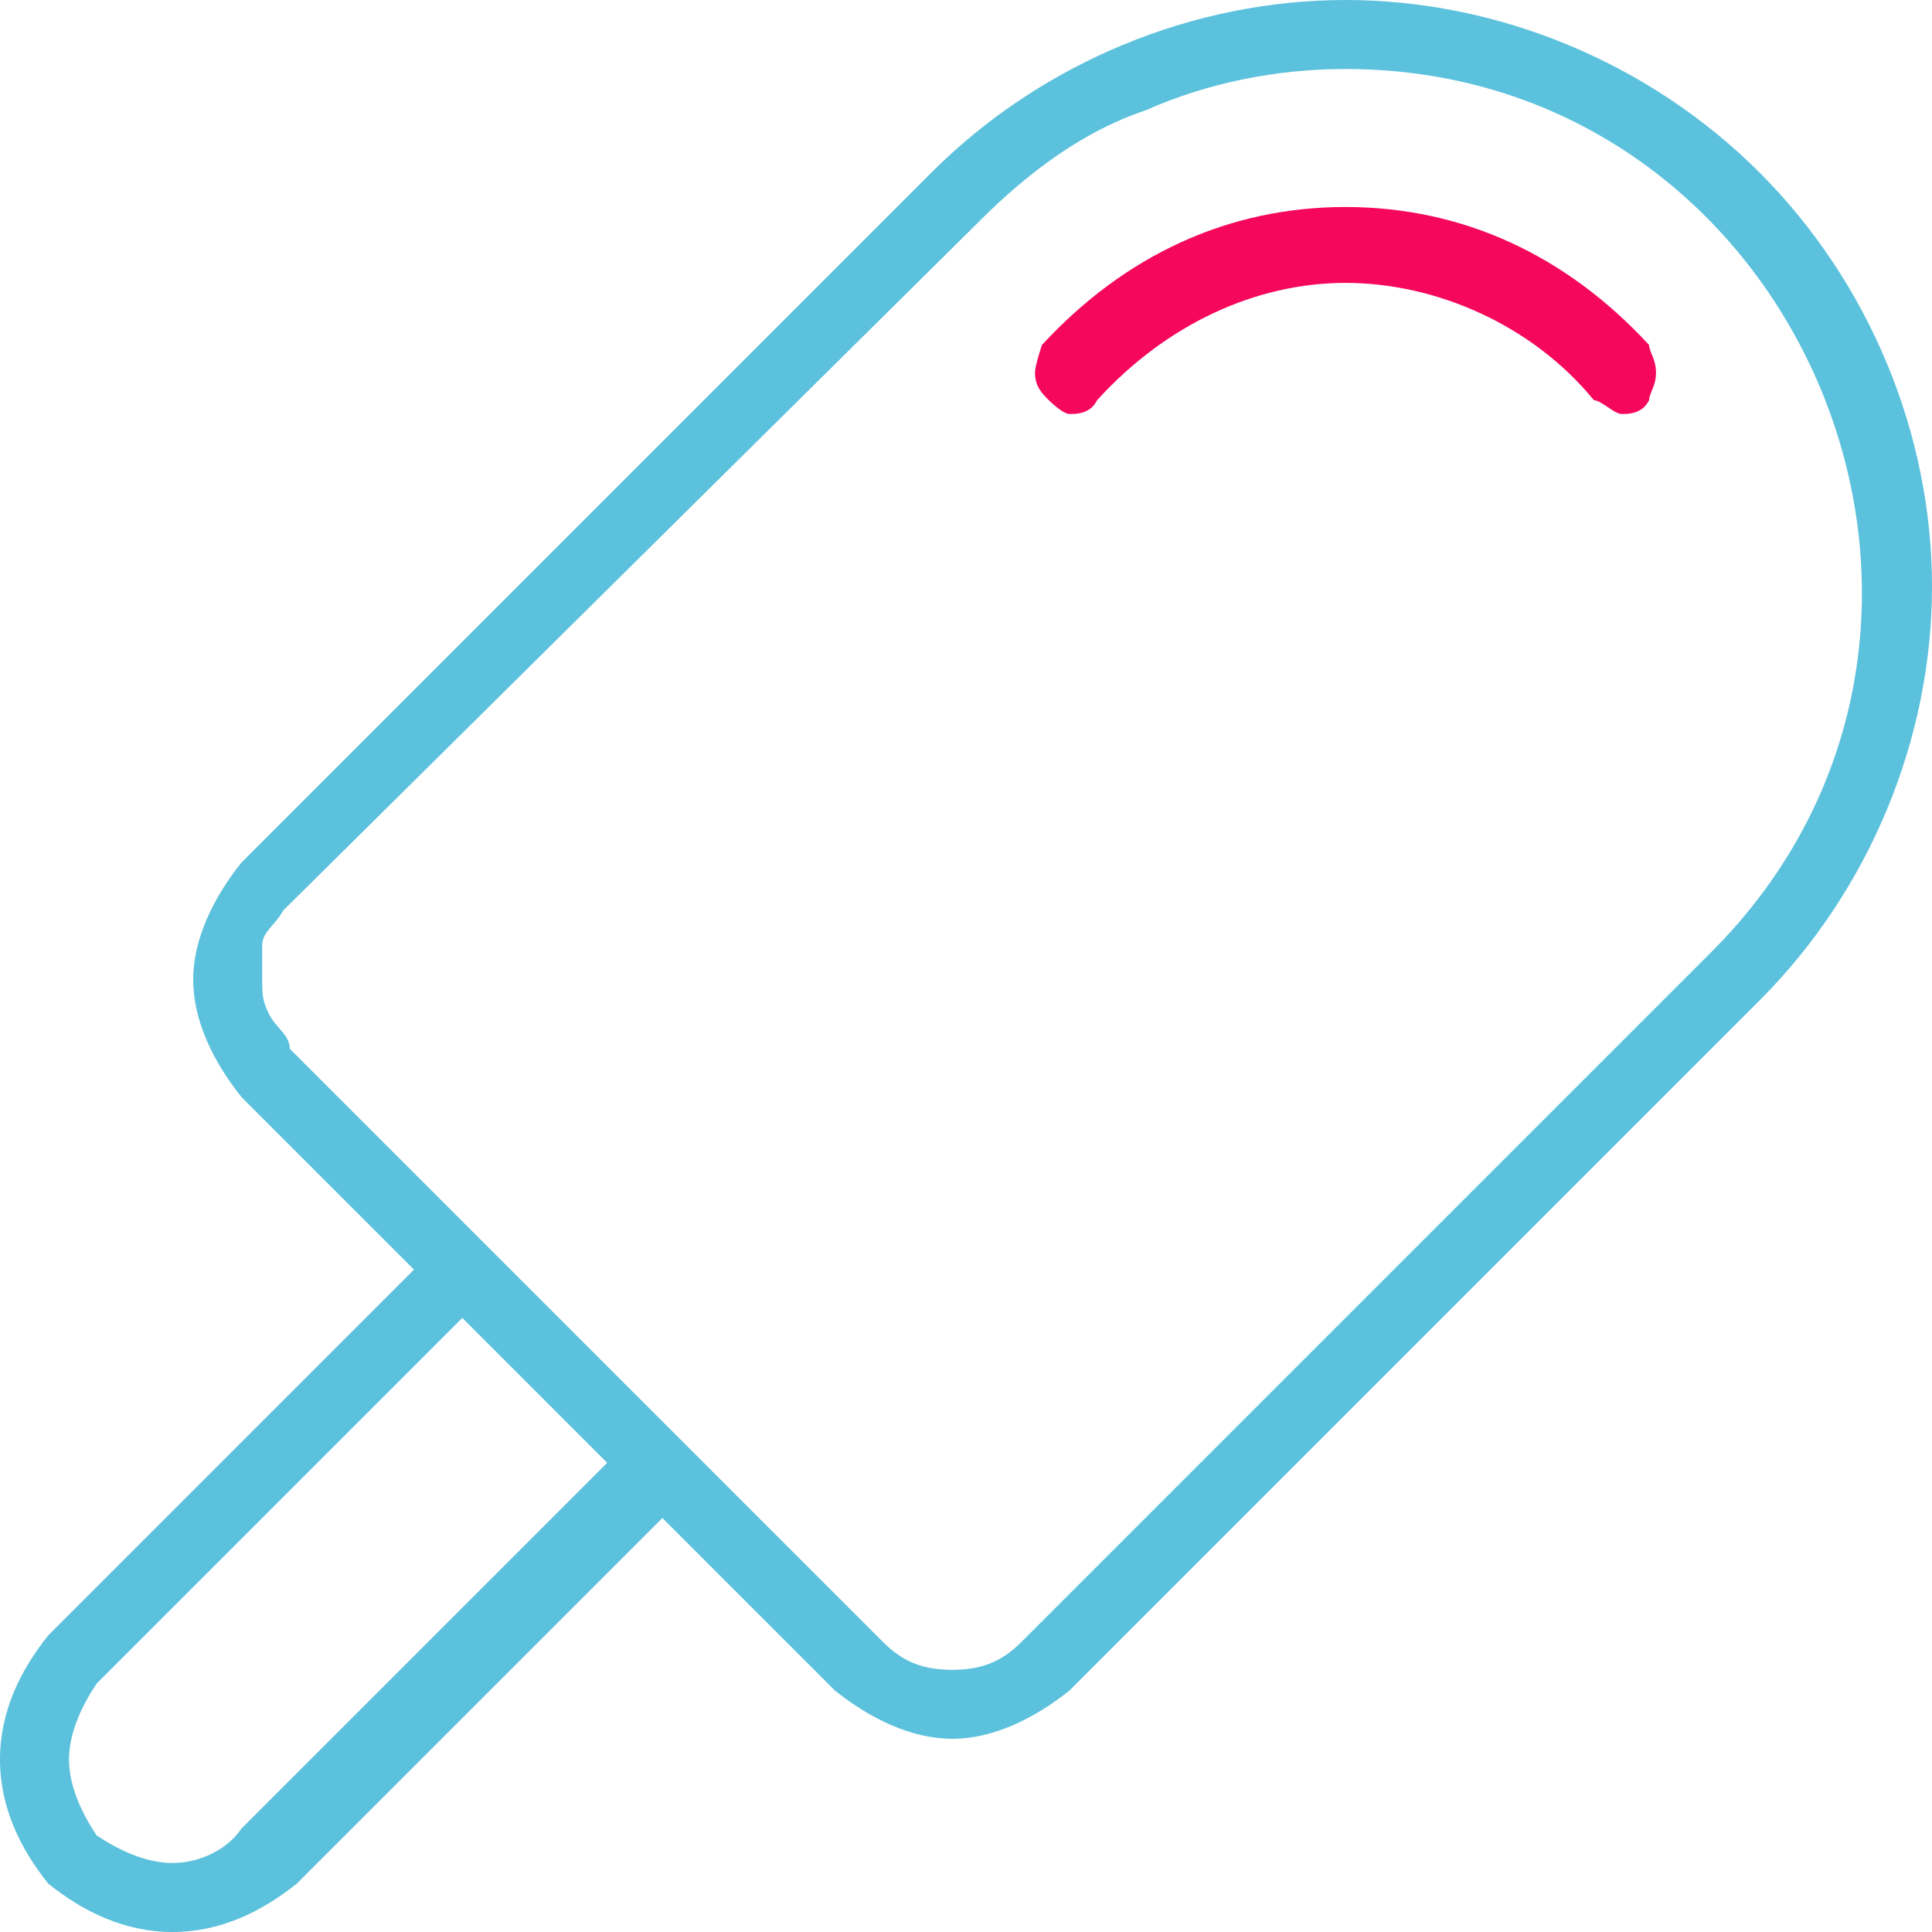 <?xml version="1.0" encoding="UTF-8"?>
<svg id="Layer_1" data-name="Layer 1" xmlns="http://www.w3.org/2000/svg" version="1.1" viewBox="0 0 28 28">
  <defs>
    <style>
      .cls-1 {
        fill: #f5075c;
      }

      .cls-1, .cls-2 {
        stroke-width: 0px;
      }

      .cls-2 {
        fill: #5cc1dc;
      }
    </style>
  </defs>
  <path class="cls-1" d="M15.9,5.8c1-1.1,2.3-1.7,3.6-1.7s2.7.6,3.6,1.7c.1,0,.3.2.4.2s.3,0,.4-.2c0-.1.1-.2.1-.4s-.1-.3-.1-.4c-1.2-1.3-2.7-2-4.4-2s-3.2.7-4.4,2c0,0-.1.3-.1.4,0,.2.1.3.2.4,0,0,.2.2.3.2s.3,0,.4-.2Z"/>
  <path class="cls-2" d="M.7,27.3c.5.4,1.1.7,1.8.7s1.3-.3,1.8-.7l5.3-5.3,2.5,2.5c.5.4,1.1.7,1.7.7s1.2-.3,1.7-.7l10-10c1.6-1.6,2.5-3.8,2.5-6s-.9-4.4-2.5-6c-1.6-1.6-3.8-2.5-6-2.5s-4.4.9-6,2.5L3.5,12.5c-.4.5-.7,1.1-.7,1.7s.3,1.2.7,1.7l2.5,2.5L.7,23.7c-.4.5-.7,1.1-.7,1.8s.3,1.3.7,1.8ZM3.8,14.2c0-.2,0-.4,0-.5,0-.2.2-.3.3-.5L14.2,3.2c.7-.7,1.5-1.3,2.4-1.6.9-.4,1.9-.6,2.9-.6,6.6,0,10,8.1,5.3,12.8l-10,10c-.3.3-.6.4-1,.4s-.7-.1-1-.4l-2.9-2.9-2.8-2.8-2.9-2.9c0-.2-.2-.3-.3-.5s-.1-.3-.1-.5ZM1.4,24.4l5.3-5.3,2.1,2.1-5.3,5.3c-.2.3-.6.5-1,.5s-.8-.2-1.1-.4c-.2-.3-.4-.7-.4-1.1s.2-.8.4-1.1Z"/>
</svg>